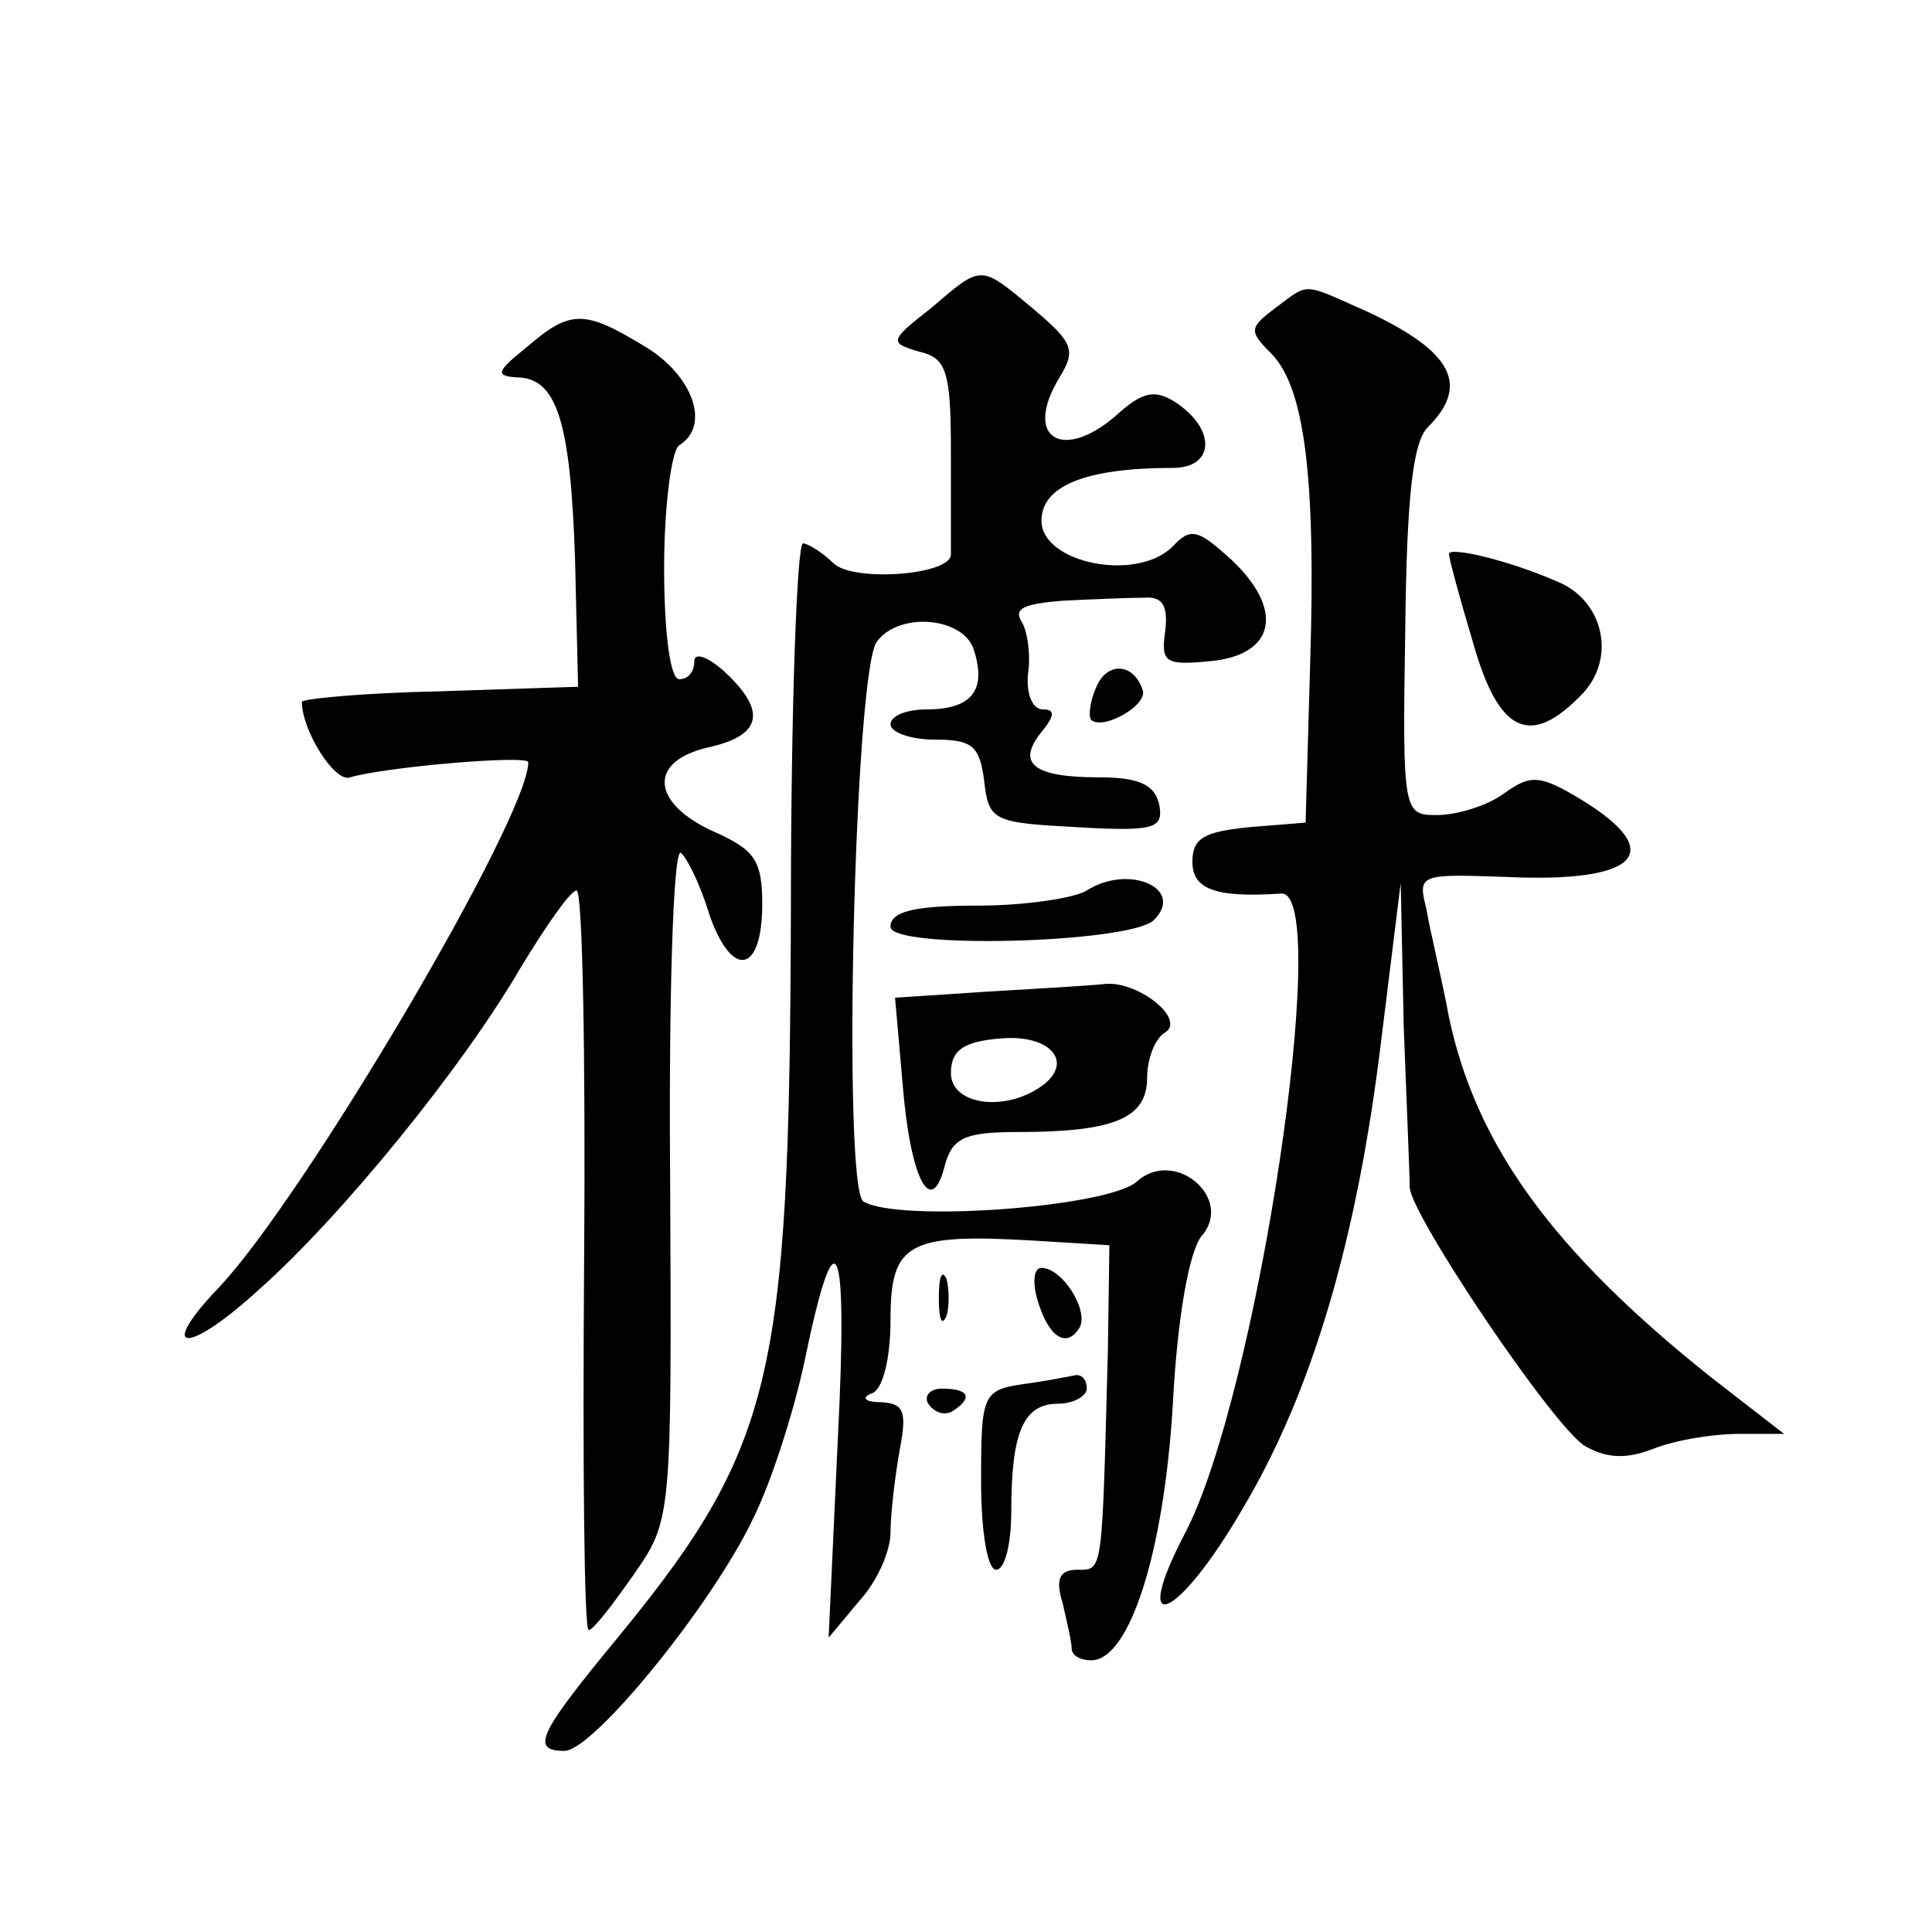 <?xml version="1.0" standalone="no"?>
<!DOCTYPE svg PUBLIC "-//W3C//DTD SVG 20010904//EN"
 "http://www.w3.org/TR/2001/REC-SVG-20010904/DTD/svg10.dtd">
<svg version="1.0" xmlns="http://www.w3.org/2000/svg"
 width="128pt" height="128pt" viewBox="0 0 128 128"
 preserveAspectRatio="xMidYMid meet">
<g transform="translate(0,128) scale(0.1,-0.1)"
fill="#0" stroke="none">
<path d="M617 1076 c-28 -22 -28 -23 -8 -29 18 -4 21 -13 21 -66 0 -34 0 -64 0
-68 1 -14 -65 -19 -78 -6 -7 7 -17 13 -20 13 -4 0 -8 -109 -8 -242 -1 -318 -11
-358 -123 -493 -44 -54 -49 -65 -27 -65 19 0 98 97 125 154 12 24 27 71 34 104
21 102 29 83 22 -53 l-6 -130 20 24 c12 13 21 33 21 46 0 12 3 37 6 54 5 26 3 31
-12 32 -11 0 -14 3 -6 6 7 3 12 23 12 49 0 51 12 57 96 52 l49 -3 -1 -70 c-4 -148
-3 -145 -20 -145 -12 0 -15 -6 -10 -22 3 -13 6 -26 6 -30 0 -5 6 -8 13 -8 25 0
48 70 54 169 3 59 11 102 19 112 22 25 -18 59 -43 36 -20 -17 -158 -27 -181 -13
-14 9 -6 352 9 371 15 20 57 16 64 -5 9 -27 -1 -40 -31 -40 -13 0 -24 -4 -24 -10
0 -5 13 -10 29 -10 25 0 30 -4 33 -27 3 -27 6 -28 61 -31 52 -3 58 -1 55 15 -3
13 -13 18 -40 18 -43 0 -55 9 -38 30 9 11 9 15 1 15 -7 0 -11 10 -10 23 2 12 0
28 -4 35 -6 9 2 12 27 14 20 1 44 2 54 2 12 1 16 -5 14 -22 -3 -21 0 -23 30 -20
43 4 49 34 14 67 -22 20 -27 22 -39 9 -24 -24 -87 -11 -87 17 0 23 29 35 87 35
28 0 29 26 1 44 -13 8 -21 6 -36 -7 -37 -34 -65 -18 -40 23 11 18 9 23 -17 45 -36
30 -34 30 -68 1z M845 1076 c-17 -13 -18 -15 -3 -30 22 -22 30 -80 26 -206 l-3
-105 -37 -3 c-30 -3 -38 -7 -38 -23 0 -18 15 -24 59 -21 34 1 -16 -333 -64 -424
-37 -71 -5 -58 38 16 46 77 76 178 92 310 l13 105 2 -95 c2 -52 4 -100 4 -107 2
-20 95 -158 116 -171 14 -8 27 -9 45 -2 15 6 40 10 57 10 l30 0 -49 38 c-104 83
-155 153 -173 238 -5 27 -13 59 -15 72 -6 23 -4 23 53 21 87 -4 107 16 50 51 -28
17 -34 17 -52 4 -11 -8 -31 -14 -44 -14 -22 0 -23 1 -21 122 1 89 5 125 15 135
28 28 16 50 -39 76 -45 20 -39 20 -62 3z M349 1050 c-20 -16 -21 -19 -7 -20 27
0 36 -29 39 -121 l2 -84 -91 -3 c-51 -1 -92 -5 -92 -7 0 -19 22 -54 32 -50 24 7
118 15 118 10 0 -37 -149 -289 -205 -348 -42 -44 -21 -45 27 -1 54 48 134 146 173
213 17 28 33 51 37 51 4 0 6 -110 5 -245 -1 -135 0 -245 3 -245 3 0 16 17 30 37
25 36 25 37 24 260 -1 122 2 220 7 218 4 -3 13 -21 19 -41 15 -43 35 -39 35 7 0
29 -5 36 -32 48 -42 19 -44 47 -3 56 35 8 38 24 10 50 -11 10 -20 13 -20 7 0 -7
-4 -12 -10 -12 -6 0 -10 31 -10 74 0 41 5 78 10 81 21 13 9 46 -22 65 -41 25 -50
25 -79 0z M960 913 c0 -3 7 -29 16 -59 17 -60 38 -70 73 -33 22 24 13 62 -18 74
-32 14 -71 23 -71 18z M726 824 c-4 -9 -5 -19 -3 -21 8 -7 38 10 34 20 -6 18 -24
19 -31 1z M720 690 c-8 -5 -41 -10 -72 -10 -43 0 -58 -4 -58 -14 0 -15 156 -11
174 4 22 21 -16 38 -44 20z M654 623 l-61 -4 5 -57 c5 -63 19 -90 28 -54 5 18 13
22 48 22 64 0 86 9 86 36 0 12 5 26 12 30 14 9 -19 35 -41 32 -9 -1 -43 -3 -77
-5z m34 -64 c-25 -16 -58 -10 -58 10 0 15 8 21 33 23 34 3 50 -17 25 -33z M622
420 c0 -14 2 -19 5 -12 2 6 2 18 0 25 -3 6 -5 1 -5 -13z M687 420 c7 -25 19 -34
28 -20 7 11 -11 40 -25 40 -5 0 -6 -9 -3 -20z M678 363 c-27 -4 -28 -7 -28 -64
0 -33 4 -59 10 -59 6 0 10 18 10 39 0 52 8 71 31 71 10 0 19 5 19 10 0 6 -3 9 -7
9 -5 -1 -20 -4 -35 -6z M615 350 c4 -6 11 -8 16 -5 14 9 11 15 -7 15 -8 0 -12 -5
-9 -10z"/>
</g>
</svg>

